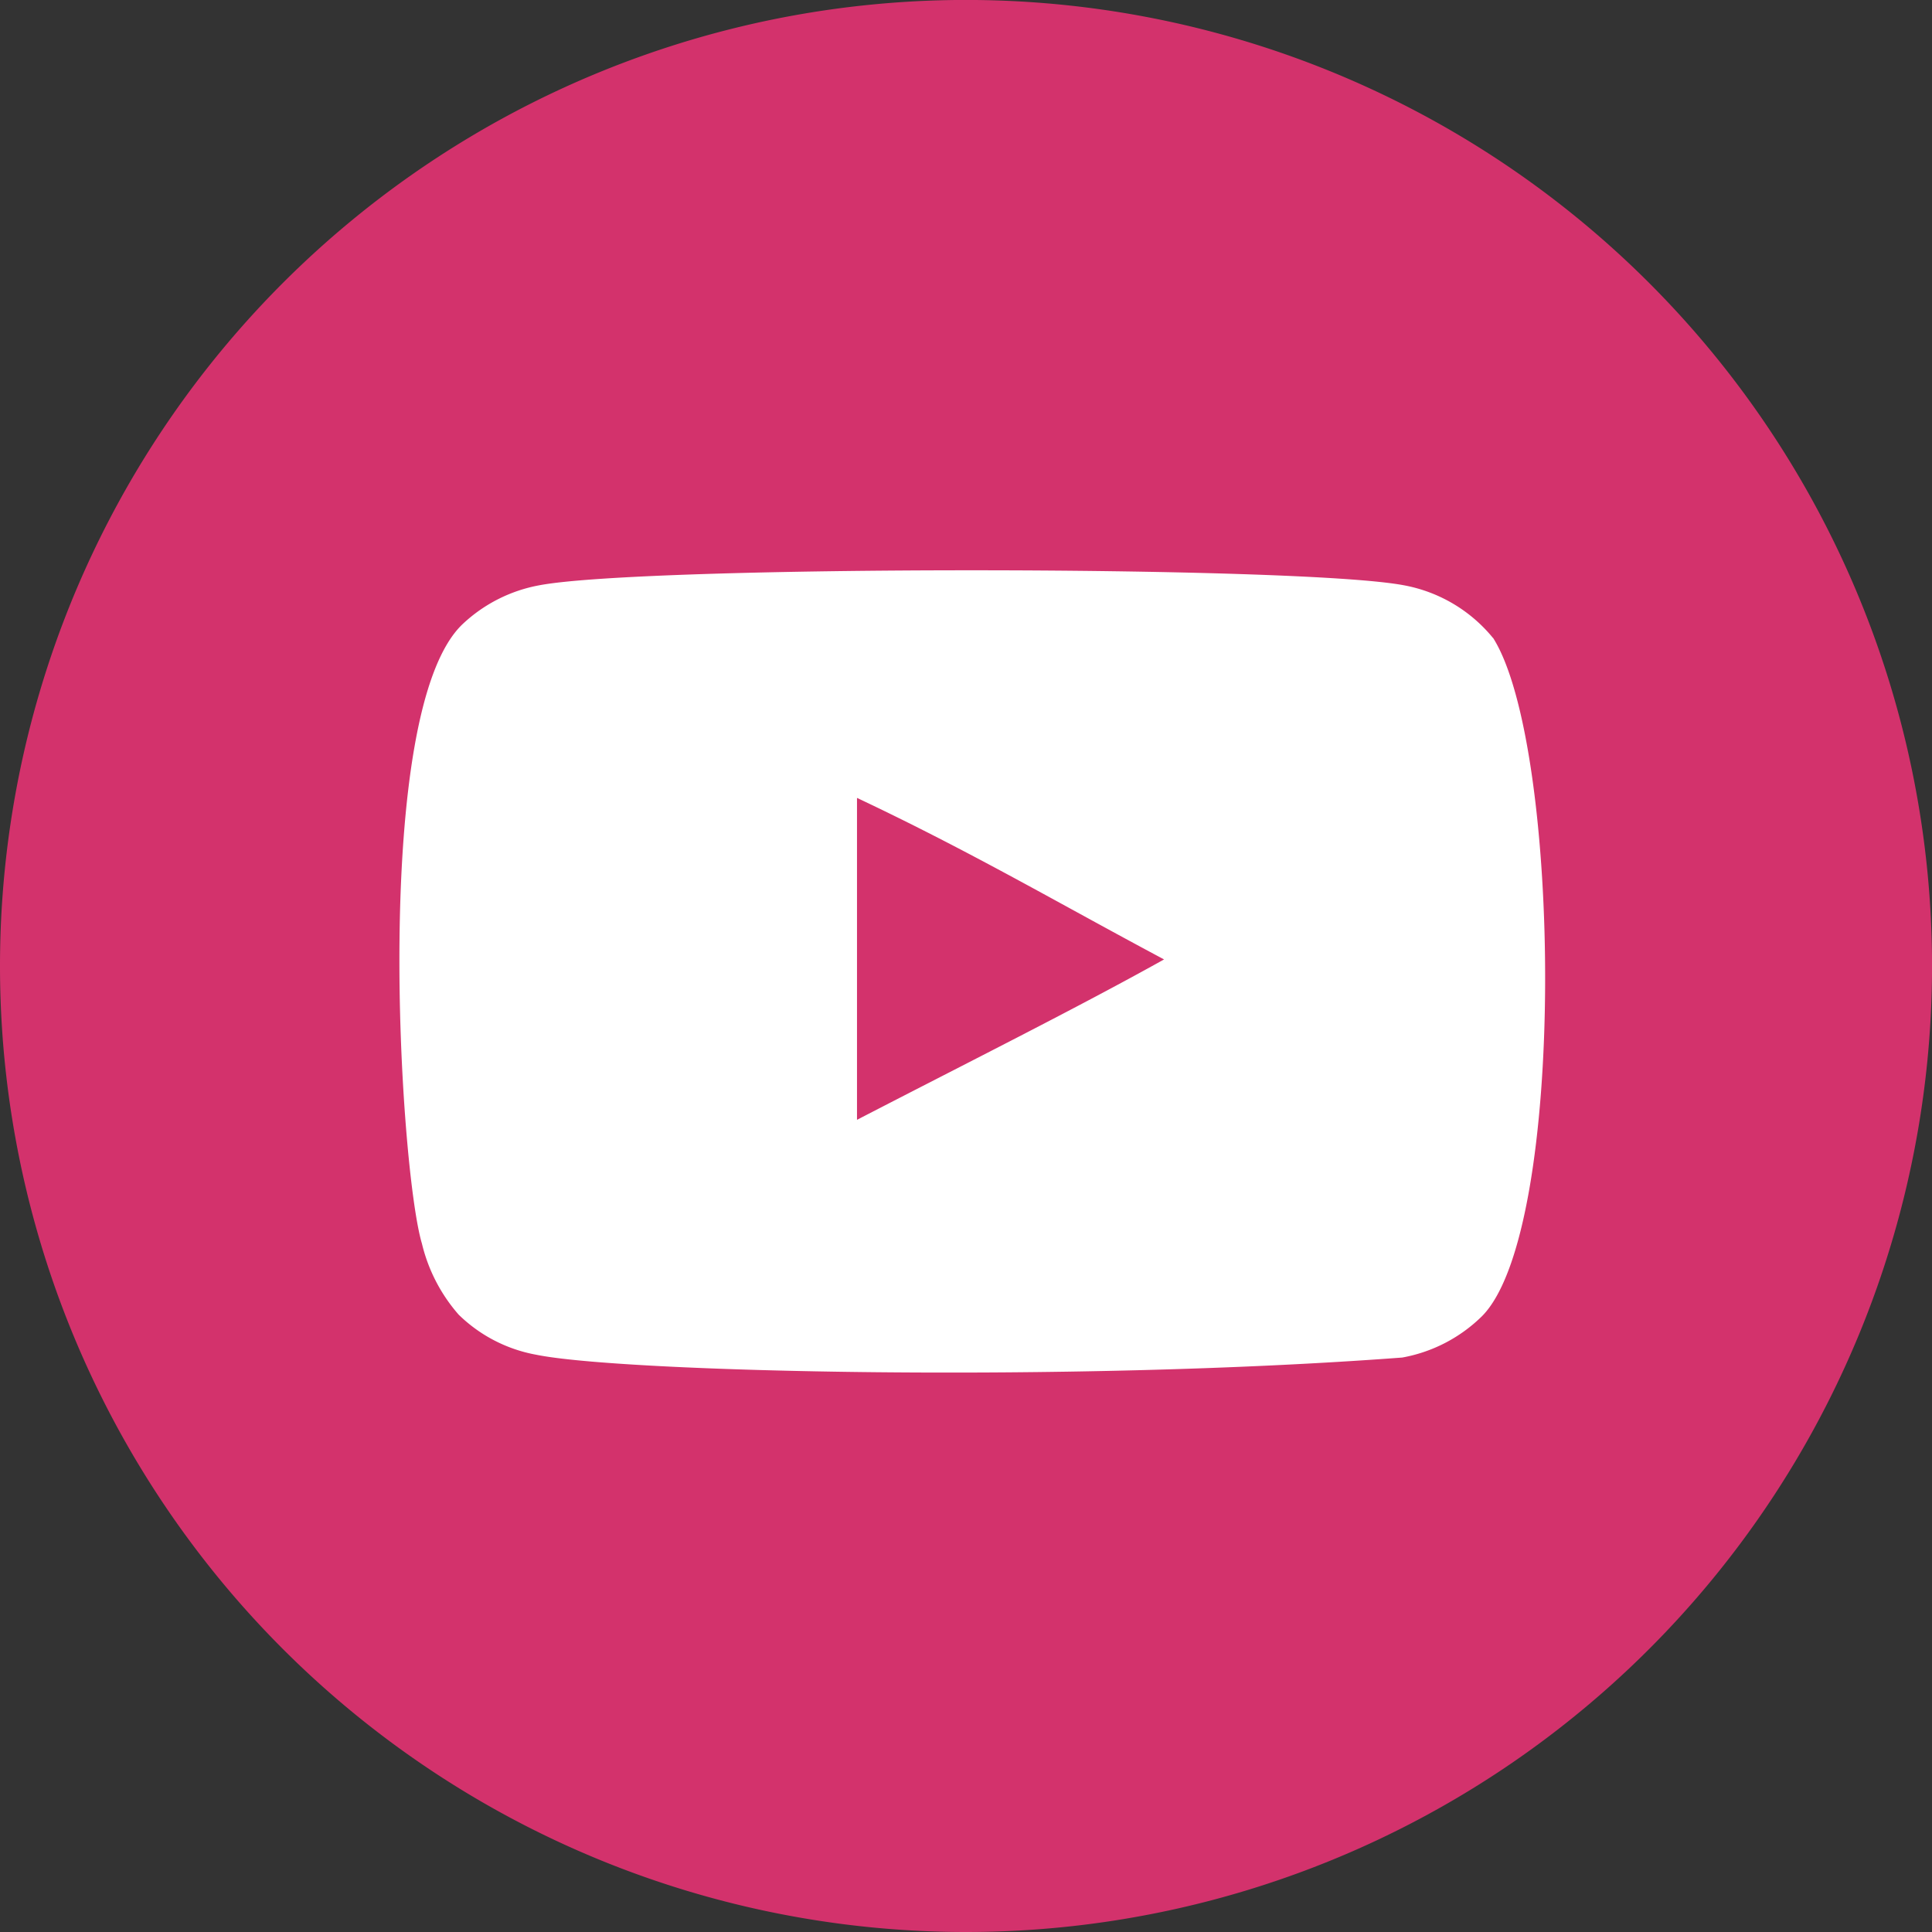 <svg xmlns="http://www.w3.org/2000/svg" width="49.267" height="49.268" viewBox="0 0 49.267 49.268">
  <rect x="0" y="0" width="49.267" height="49.268" fill="#333333" stroke="none"/>
  <g id="Group_1683" data-name="Group 1683" transform="translate(-1118.256 -4230.975)">
    <g id="Group_13" data-name="Group 13" transform="translate(1118.256 4230.975)" style="isolation: isolate">
      <path id="Ellipse_10" data-name="Ellipse 10" d="M0,24.634A24.634,24.634,0,1,1,24.634,49.267,24.634,24.634,0,0,1,0,24.634Z" fill="#d3326c" style="isolation: isolate"/>
    </g>
    <g id="Page-1" transform="translate(1128.441 4245.521)">
      <g id="Dribbble-Light-Preview" transform="translate(0 -0.002)">
        <g id="icons" transform="translate(0)">
          <path id="youtube-_168_" data-name="youtube-[#168]" d="M255.669,7296.01V7287.8c2.911,1.373,5.166,2.7,7.83,4.119-2.2,1.227-4.919,2.585-7.83,4.09m16.22-12.285a3.829,3.829,0,0,0-2.269-1.345c-2.678-.511-19.381-.511-22.057,0a3.865,3.865,0,0,0-1.94.979c-2.353,2.191-1.616,13.907-1.049,15.806a4.25,4.25,0,0,0,.936,1.812,3.794,3.794,0,0,0,1.972,1.022c2.2.453,13.563.715,22.091.073a3.88,3.88,0,0,0,2.031-1.052c2.177-2.177,2.028-14.55.285-17.3" transform="translate(-244 -7281.997)" fill="#fff" fill-rule="evenodd"/>
        </g>
      </g>
    </g>
  </g>
</svg>
